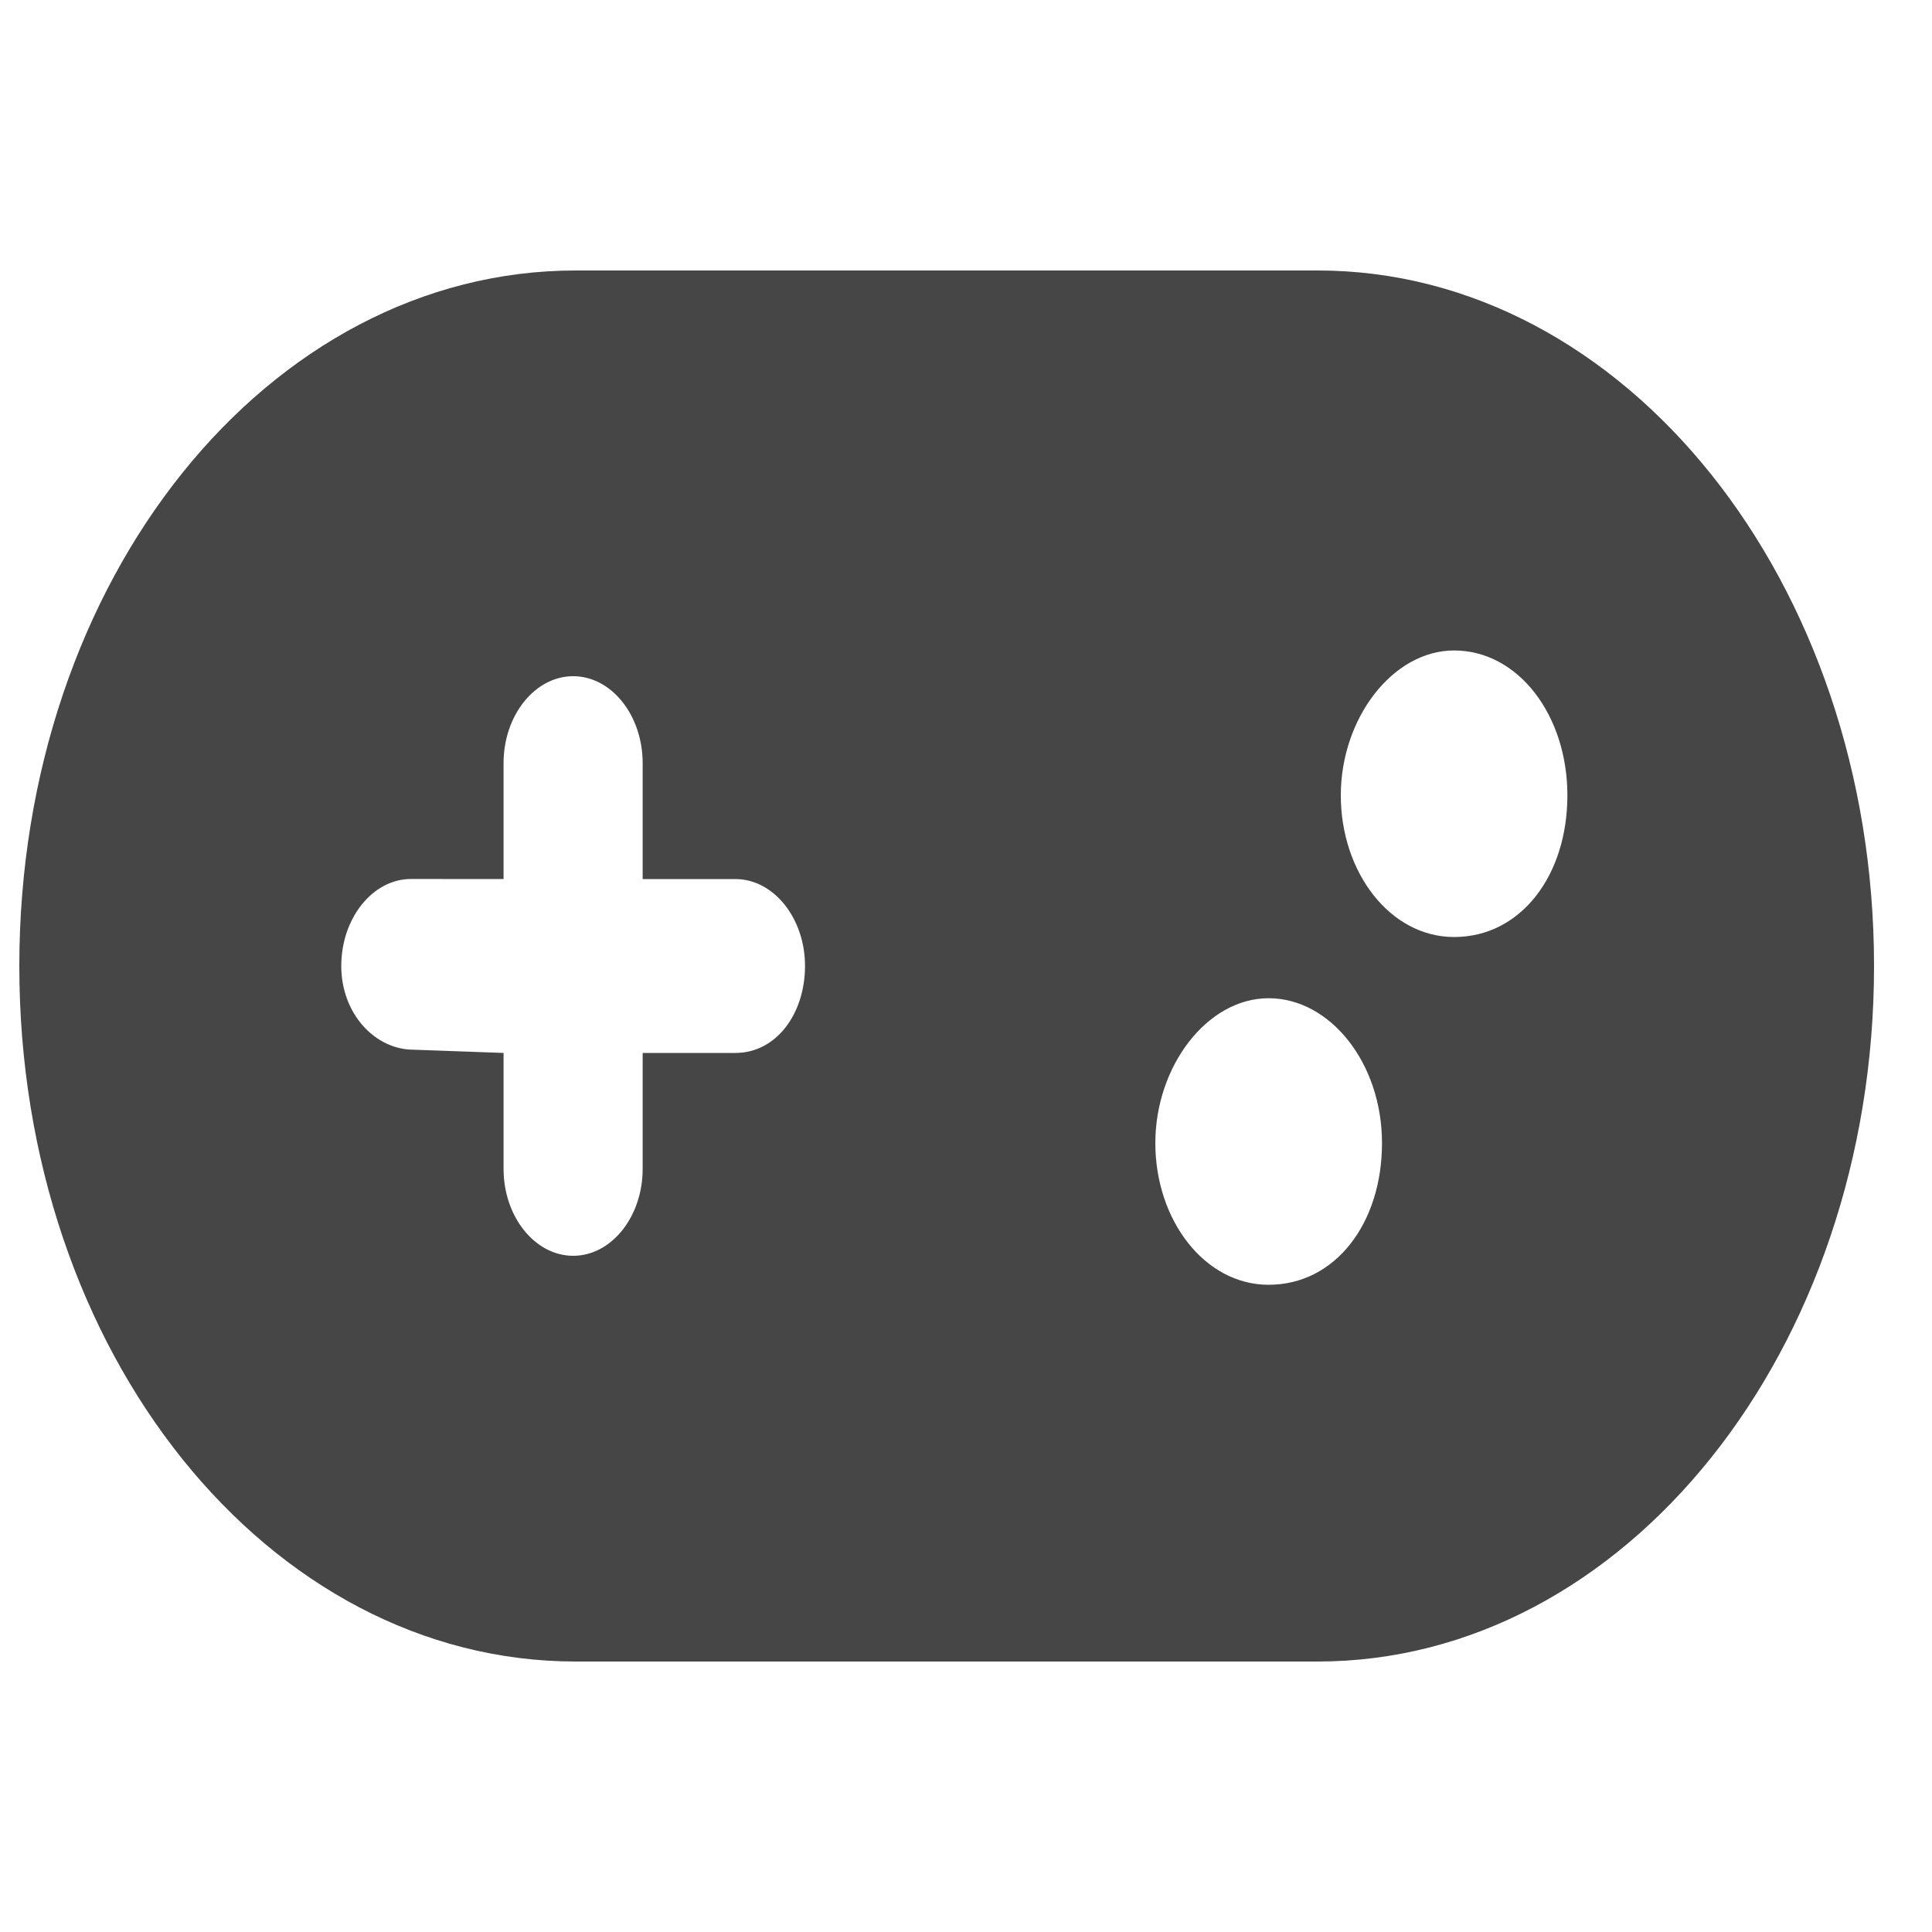 <svg width="25" height="25" viewBox="0 0 25 25" fill="none" xmlns="http://www.w3.org/2000/svg">
<g clip-path="url(#clip0_7481_5381)">
<path d="M17.05 3.5H7.45C3.474 3.5 0.25 7.489 0.25 12.5C0.25 17.511 3.474 21.5 7.45 21.5H17.05C21.025 21.5 24.25 17.471 24.25 12.5C24.25 7.529 21.025 3.5 17.05 3.5ZM9.516 13.625H8.316V15.125C8.316 15.744 7.912 16.25 7.417 16.25C6.922 16.25 6.516 15.744 6.516 15.125V13.625L5.35 13.583C4.855 13.583 4.416 13.119 4.416 12.5C4.416 11.881 4.823 11.374 5.318 11.374L6.516 11.375V9.875C6.516 9.256 6.922 8.75 7.417 8.75C7.912 8.75 8.316 9.256 8.316 9.875V11.375H9.516C10.011 11.375 10.417 11.881 10.417 12.5C10.416 13.119 10.045 13.625 9.516 13.625ZM16.416 16.625C15.587 16.625 14.95 15.787 14.95 14.792C14.95 13.797 15.62 12.917 16.416 12.917C17.212 12.917 17.883 13.755 17.883 14.792C17.883 15.829 17.279 16.625 16.416 16.625ZM18.816 12.125C17.987 12.125 17.35 11.287 17.35 10.292C17.35 9.297 18.02 8.417 18.816 8.417C19.646 8.417 20.282 9.255 20.282 10.292C20.282 11.329 19.679 12.125 18.816 12.125Z" fill="#464646"/>
</g>
<defs>
<clipPath id="clip0_7481_5381">
<rect width="24" height="24" fill="white" transform="translate(0.25 0.5)"/>
</clipPath>
</defs>
</svg>
